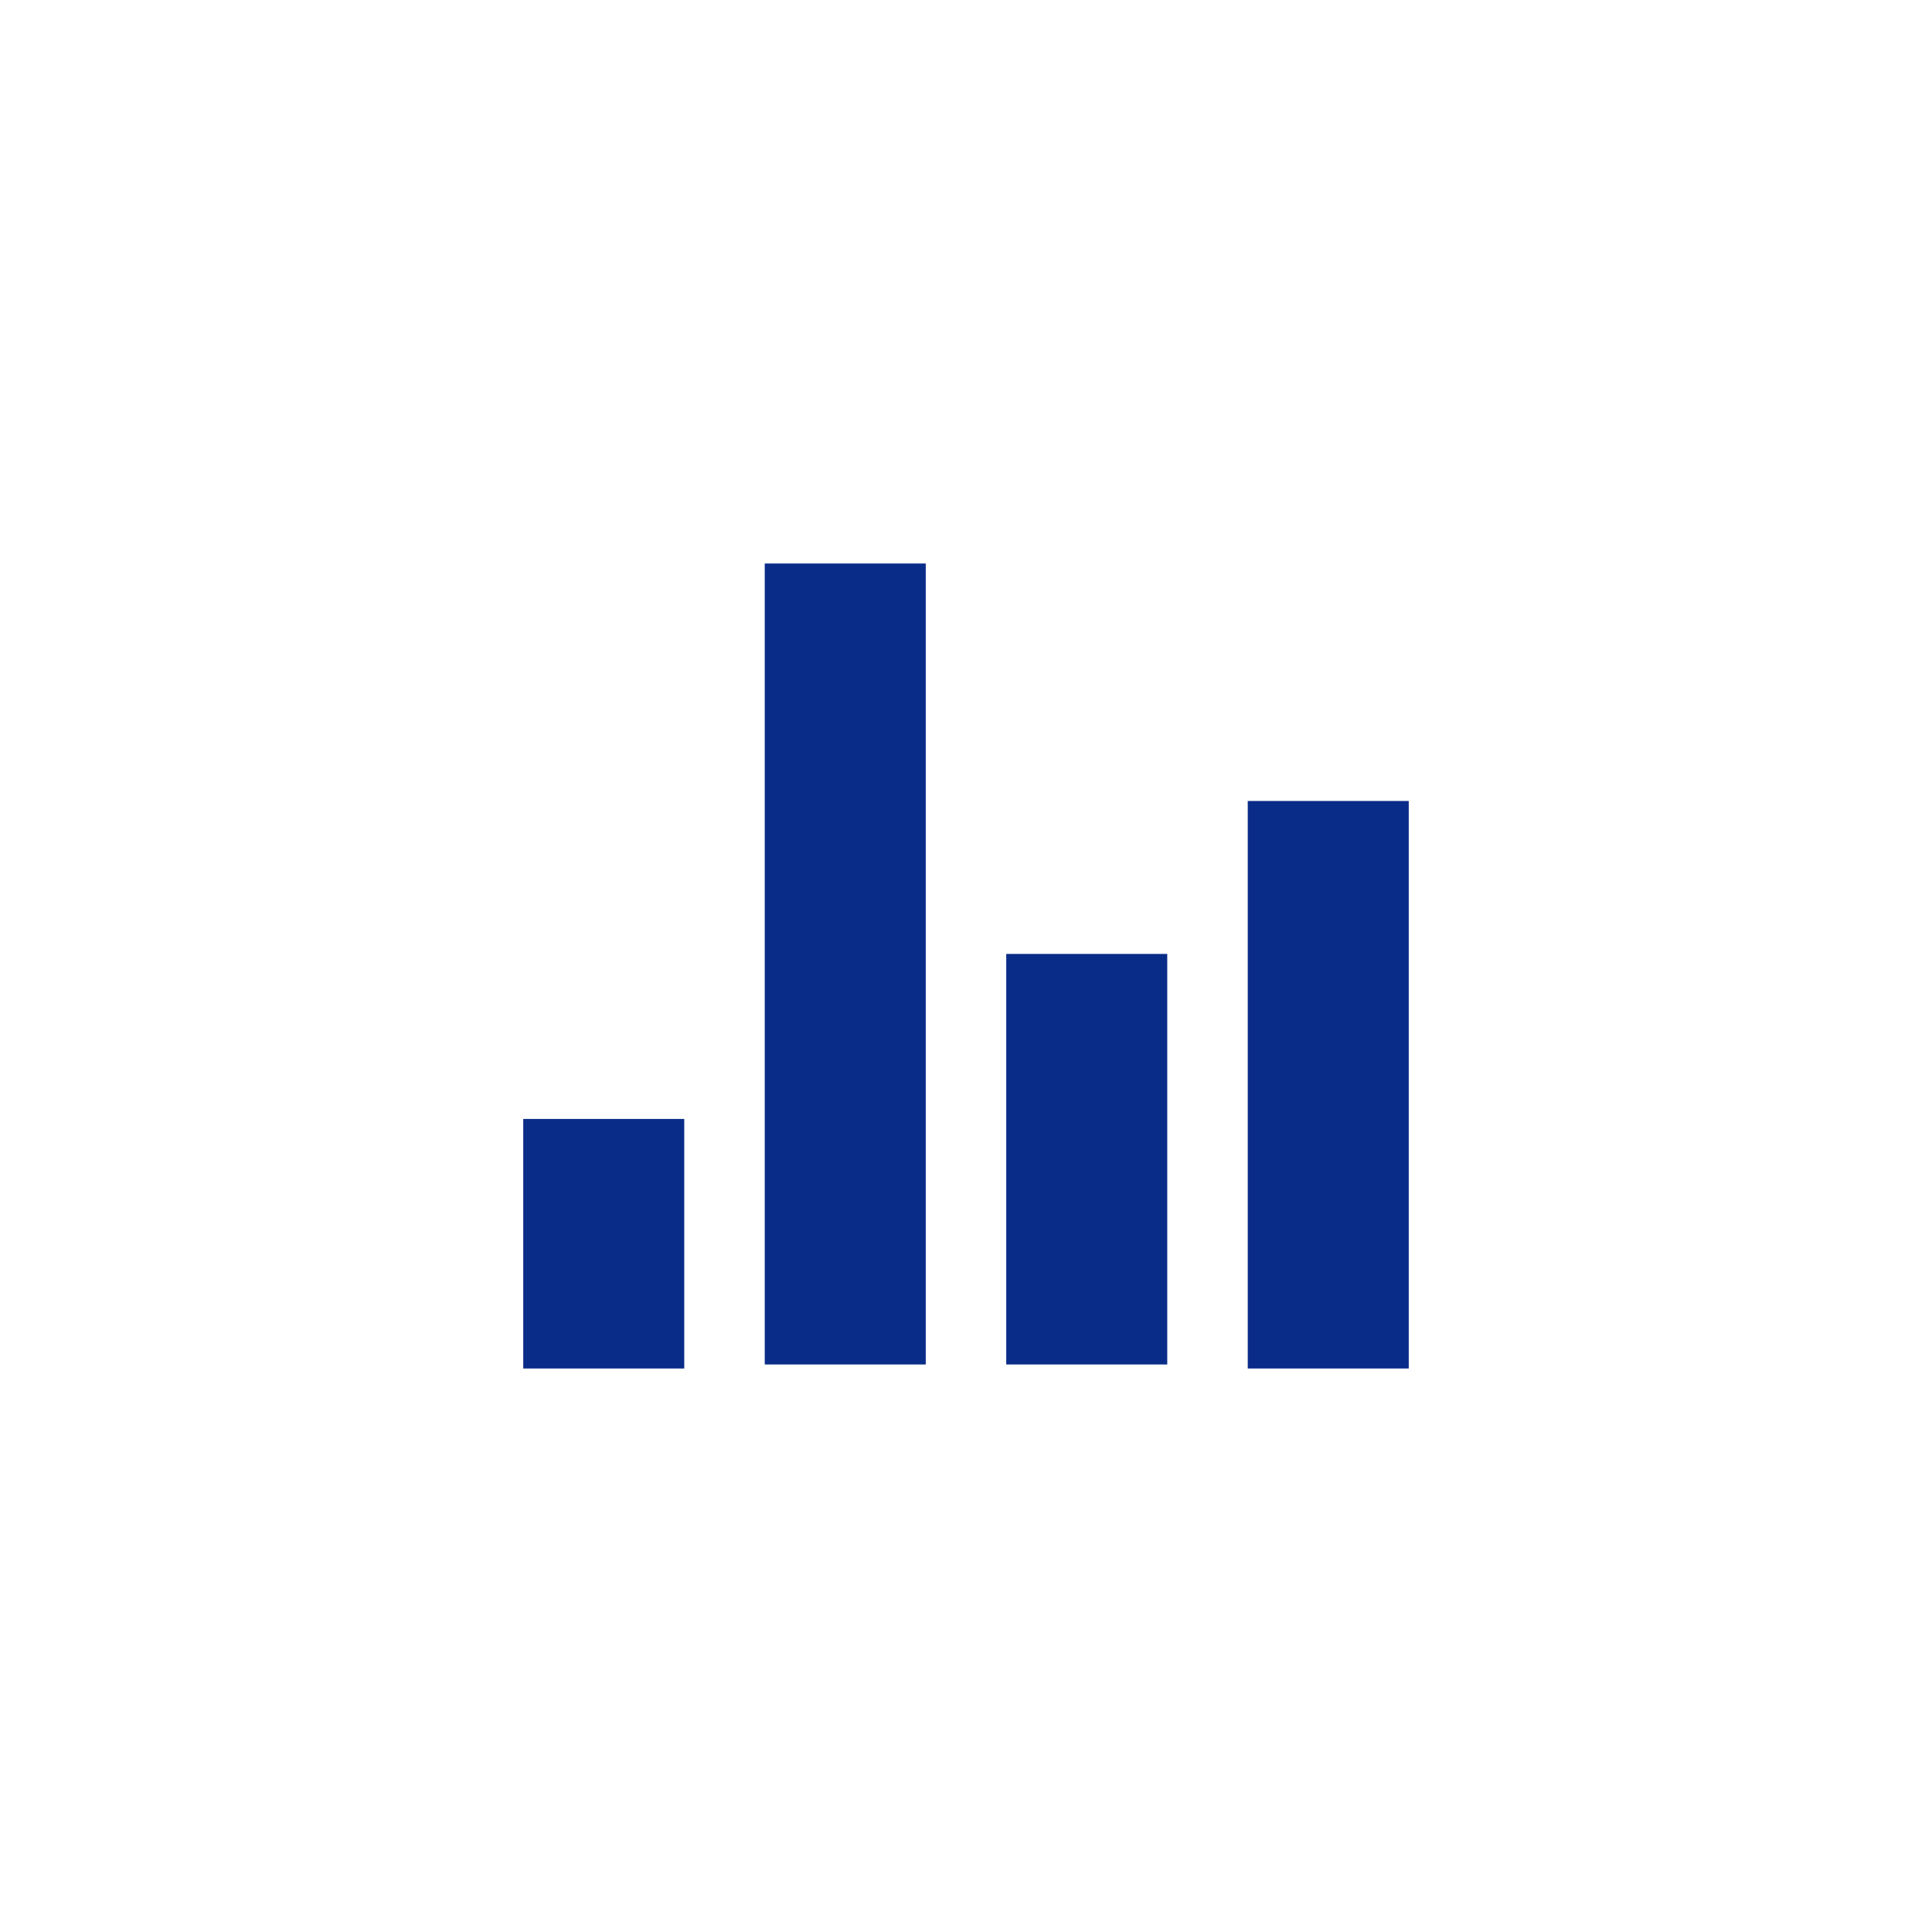 <?xml version="1.0" encoding="utf-8"?>
<!-- Generator: Adobe Illustrator 19.2.0, SVG Export Plug-In . SVG Version: 6.00 Build 0)  -->
<svg version="1.1" id="Layer_1" xmlns="http://www.w3.org/2000/svg" xmlns:xlink="http://www.w3.org/1999/xlink" x="0px" y="0px"
	 viewBox="0 0 48 48" style="enable-background:new 0 0 48 48;" xml:space="preserve">
<style type="text/css">
	.st0{fill:#0A2C89;}
</style>
<g>
	<rect x="31" y="19.9" class="st0" width="4" height="14.1"/>
	<rect x="25" y="23.7" class="st0" width="4" height="10.2"/>
	<rect x="19" y="14" class="st0" width="4" height="19.9"/>
	<rect x="13" y="27.8" class="st0" width="4" height="6.2"/>
</g>
</svg>
